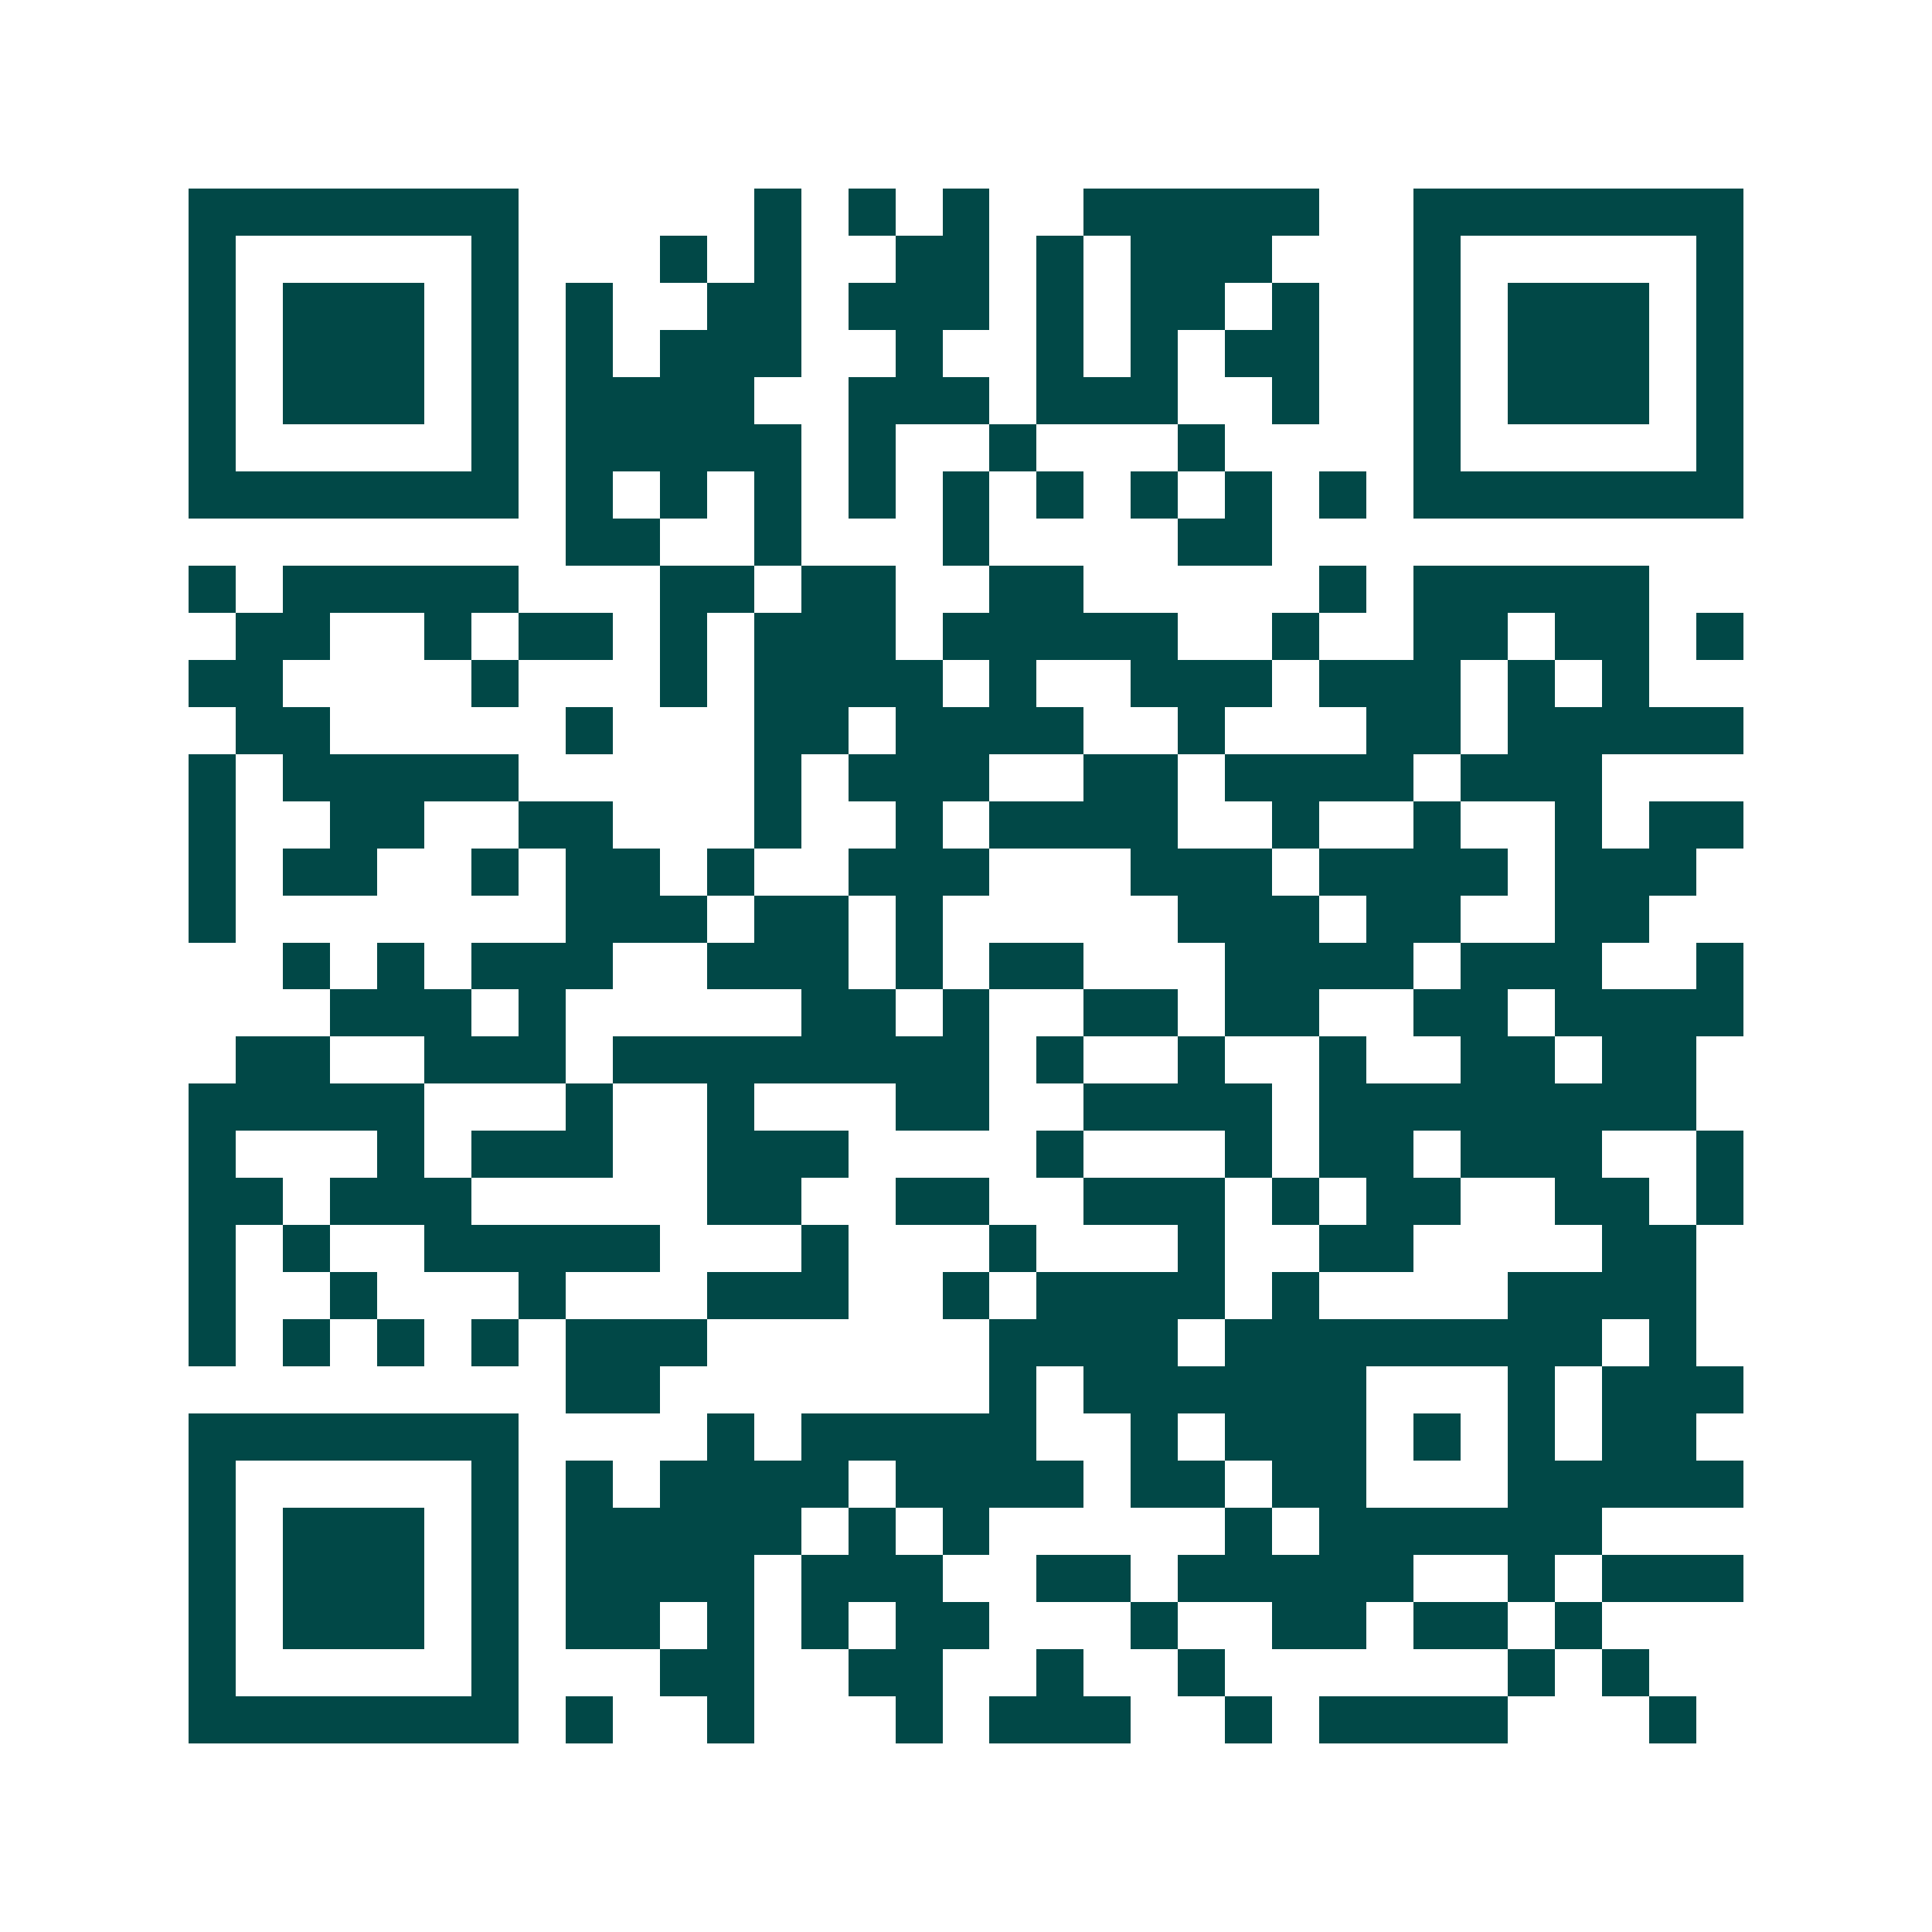 <svg xmlns="http://www.w3.org/2000/svg" width="200" height="200" viewBox="0 0 41 41" shape-rendering="crispEdges"><path fill="#ffffff" d="M0 0h41v41H0z"/><path stroke="#014847" d="M4 4.5h7m5 0h1m1 0h1m1 0h1m2 0h5m2 0h7M4 5.5h1m5 0h1m3 0h1m1 0h1m2 0h2m1 0h1m1 0h3m3 0h1m5 0h1M4 6.5h1m1 0h3m1 0h1m1 0h1m2 0h2m1 0h3m1 0h1m1 0h2m1 0h1m2 0h1m1 0h3m1 0h1M4 7.5h1m1 0h3m1 0h1m1 0h1m1 0h3m2 0h1m2 0h1m1 0h1m1 0h2m2 0h1m1 0h3m1 0h1M4 8.5h1m1 0h3m1 0h1m1 0h4m2 0h3m1 0h3m2 0h1m2 0h1m1 0h3m1 0h1M4 9.5h1m5 0h1m1 0h5m1 0h1m2 0h1m3 0h1m4 0h1m5 0h1M4 10.5h7m1 0h1m1 0h1m1 0h1m1 0h1m1 0h1m1 0h1m1 0h1m1 0h1m1 0h1m1 0h7M12 11.5h2m2 0h1m3 0h1m4 0h2M4 12.5h1m1 0h5m3 0h2m1 0h2m2 0h2m5 0h1m1 0h5M5 13.5h2m2 0h1m1 0h2m1 0h1m1 0h3m1 0h5m2 0h1m2 0h2m1 0h2m1 0h1M4 14.5h2m4 0h1m3 0h1m1 0h4m1 0h1m2 0h3m1 0h3m1 0h1m1 0h1M5 15.5h2m5 0h1m3 0h2m1 0h4m2 0h1m3 0h2m1 0h5M4 16.5h1m1 0h5m5 0h1m1 0h3m2 0h2m1 0h4m1 0h3M4 17.5h1m2 0h2m2 0h2m3 0h1m2 0h1m1 0h4m2 0h1m2 0h1m2 0h1m1 0h2M4 18.5h1m1 0h2m2 0h1m1 0h2m1 0h1m2 0h3m3 0h3m1 0h4m1 0h3M4 19.5h1m7 0h3m1 0h2m1 0h1m5 0h3m1 0h2m2 0h2M6 20.5h1m1 0h1m1 0h3m2 0h3m1 0h1m1 0h2m3 0h4m1 0h3m2 0h1M7 21.5h3m1 0h1m5 0h2m1 0h1m2 0h2m1 0h2m2 0h2m1 0h4M5 22.5h2m2 0h3m1 0h8m1 0h1m2 0h1m2 0h1m2 0h2m1 0h2M4 23.5h5m3 0h1m2 0h1m3 0h2m2 0h4m1 0h8M4 24.5h1m3 0h1m1 0h3m2 0h3m4 0h1m3 0h1m1 0h2m1 0h3m2 0h1M4 25.5h2m1 0h3m5 0h2m2 0h2m2 0h3m1 0h1m1 0h2m2 0h2m1 0h1M4 26.5h1m1 0h1m2 0h5m3 0h1m3 0h1m3 0h1m2 0h2m4 0h2M4 27.5h1m2 0h1m3 0h1m3 0h3m2 0h1m1 0h4m1 0h1m4 0h4M4 28.5h1m1 0h1m1 0h1m1 0h1m1 0h3m6 0h4m1 0h8m1 0h1M12 29.5h2m7 0h1m1 0h6m3 0h1m1 0h3M4 30.5h7m4 0h1m1 0h5m2 0h1m1 0h3m1 0h1m1 0h1m1 0h2M4 31.5h1m5 0h1m1 0h1m1 0h4m1 0h4m1 0h2m1 0h2m3 0h5M4 32.5h1m1 0h3m1 0h1m1 0h5m1 0h1m1 0h1m5 0h1m1 0h6M4 33.5h1m1 0h3m1 0h1m1 0h4m1 0h3m2 0h2m1 0h5m2 0h1m1 0h3M4 34.5h1m1 0h3m1 0h1m1 0h2m1 0h1m1 0h1m1 0h2m3 0h1m2 0h2m1 0h2m1 0h1M4 35.5h1m5 0h1m3 0h2m2 0h2m2 0h1m2 0h1m6 0h1m1 0h1M4 36.5h7m1 0h1m2 0h1m3 0h1m1 0h3m2 0h1m1 0h4m3 0h1"/></svg>
